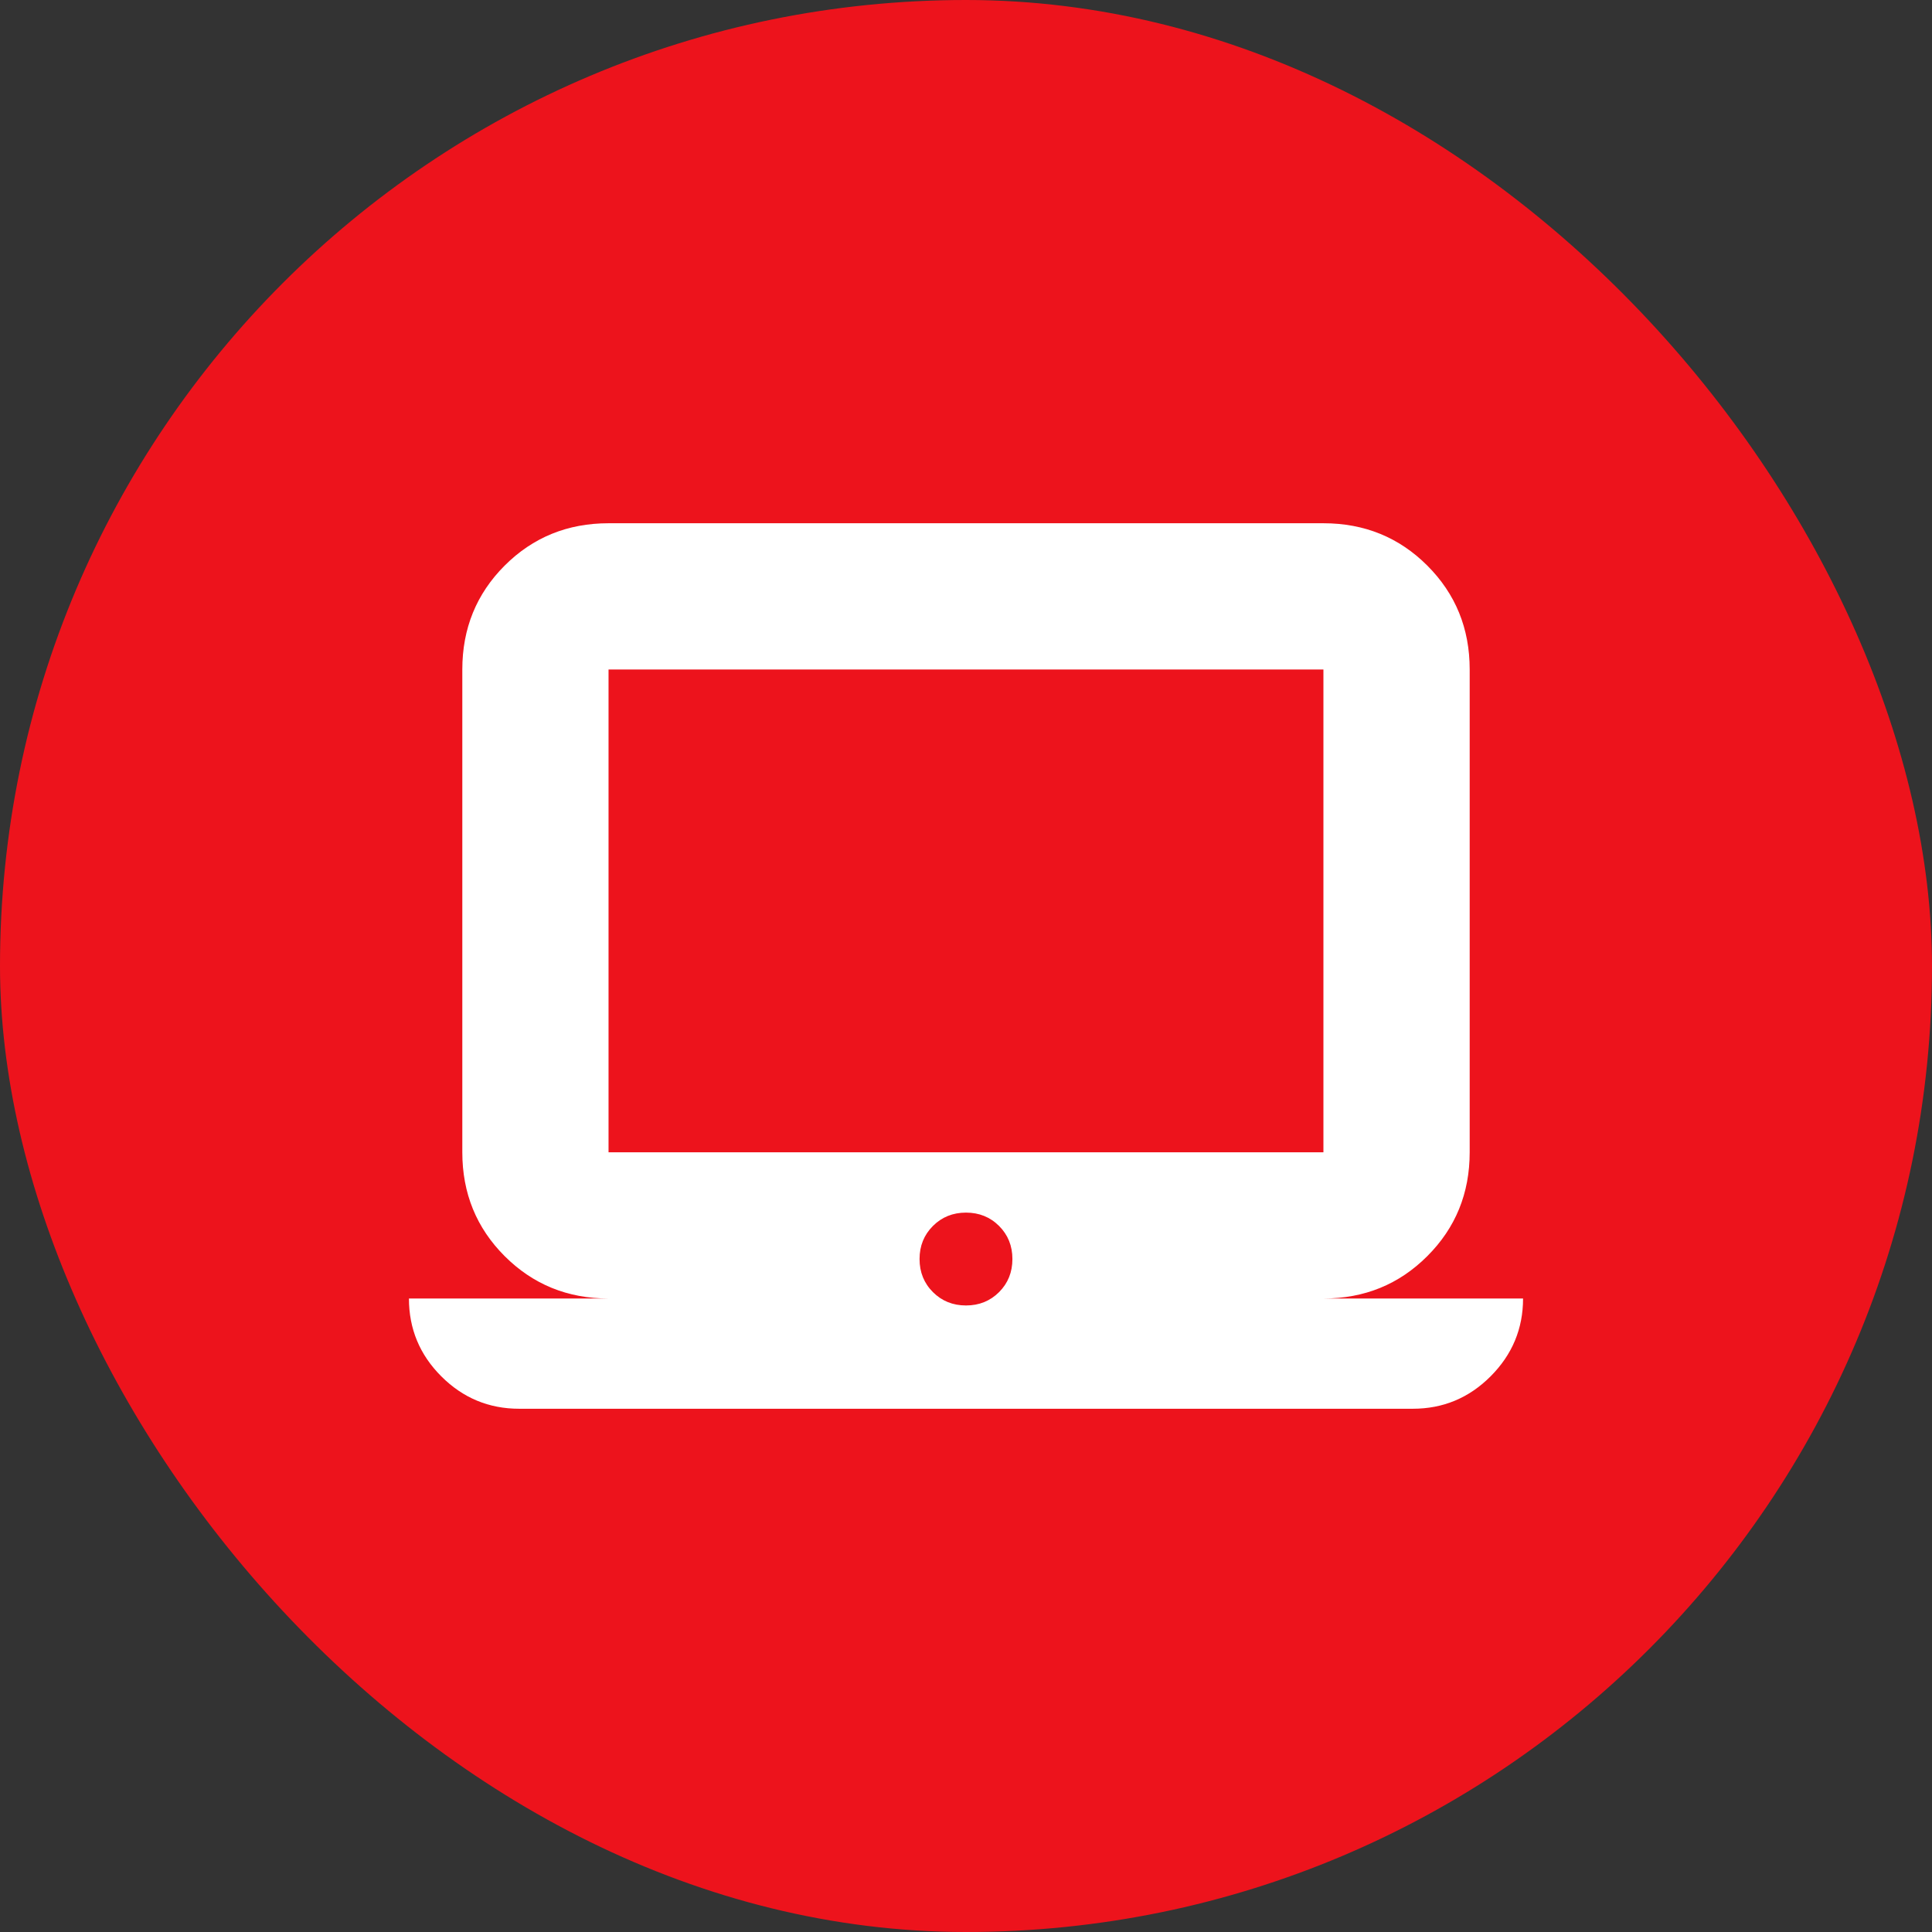 <svg width="48" height="48" viewBox="0 0 48 48" fill="none" xmlns="http://www.w3.org/2000/svg">
<rect x="0" y="0" width="48" height="48" fill="#333333" stroke="none"/>
<rect width="48" height="48" rx="24" fill="#ED131C"/>
<path d="M12.899 35C12.146 35 11.501 34.732 10.964 34.195C10.428 33.659 10.16 33.014 10.16 32.261H15.119C14.1 32.261 13.24 31.91 12.538 31.208C11.837 30.507 11.486 29.647 11.486 28.628V16.633C11.486 15.614 11.837 14.754 12.538 14.052C13.24 13.351 14.1 13 15.119 13H32.88C33.899 13 34.76 13.351 35.461 14.052C36.163 14.754 36.514 15.614 36.514 16.633V28.628C36.514 29.647 36.163 30.507 35.461 31.208C34.76 31.91 33.899 32.261 32.88 32.261H37.84C37.84 33.011 37.572 33.654 37.035 34.193C36.499 34.731 35.854 35 35.101 35H12.899ZM24 32.434C24.327 32.434 24.601 32.323 24.822 32.102C25.043 31.881 25.153 31.607 25.153 31.28C25.153 30.954 25.043 30.68 24.822 30.459C24.601 30.238 24.327 30.127 24 30.127C23.673 30.127 23.399 30.238 23.178 30.459C22.957 30.68 22.846 30.954 22.846 31.28C22.846 31.607 22.957 31.881 23.178 32.102C23.399 32.323 23.673 32.434 24 32.434ZM15.119 28.628H32.88V16.633H15.119V28.628Z" fill="white"/>
</svg>
